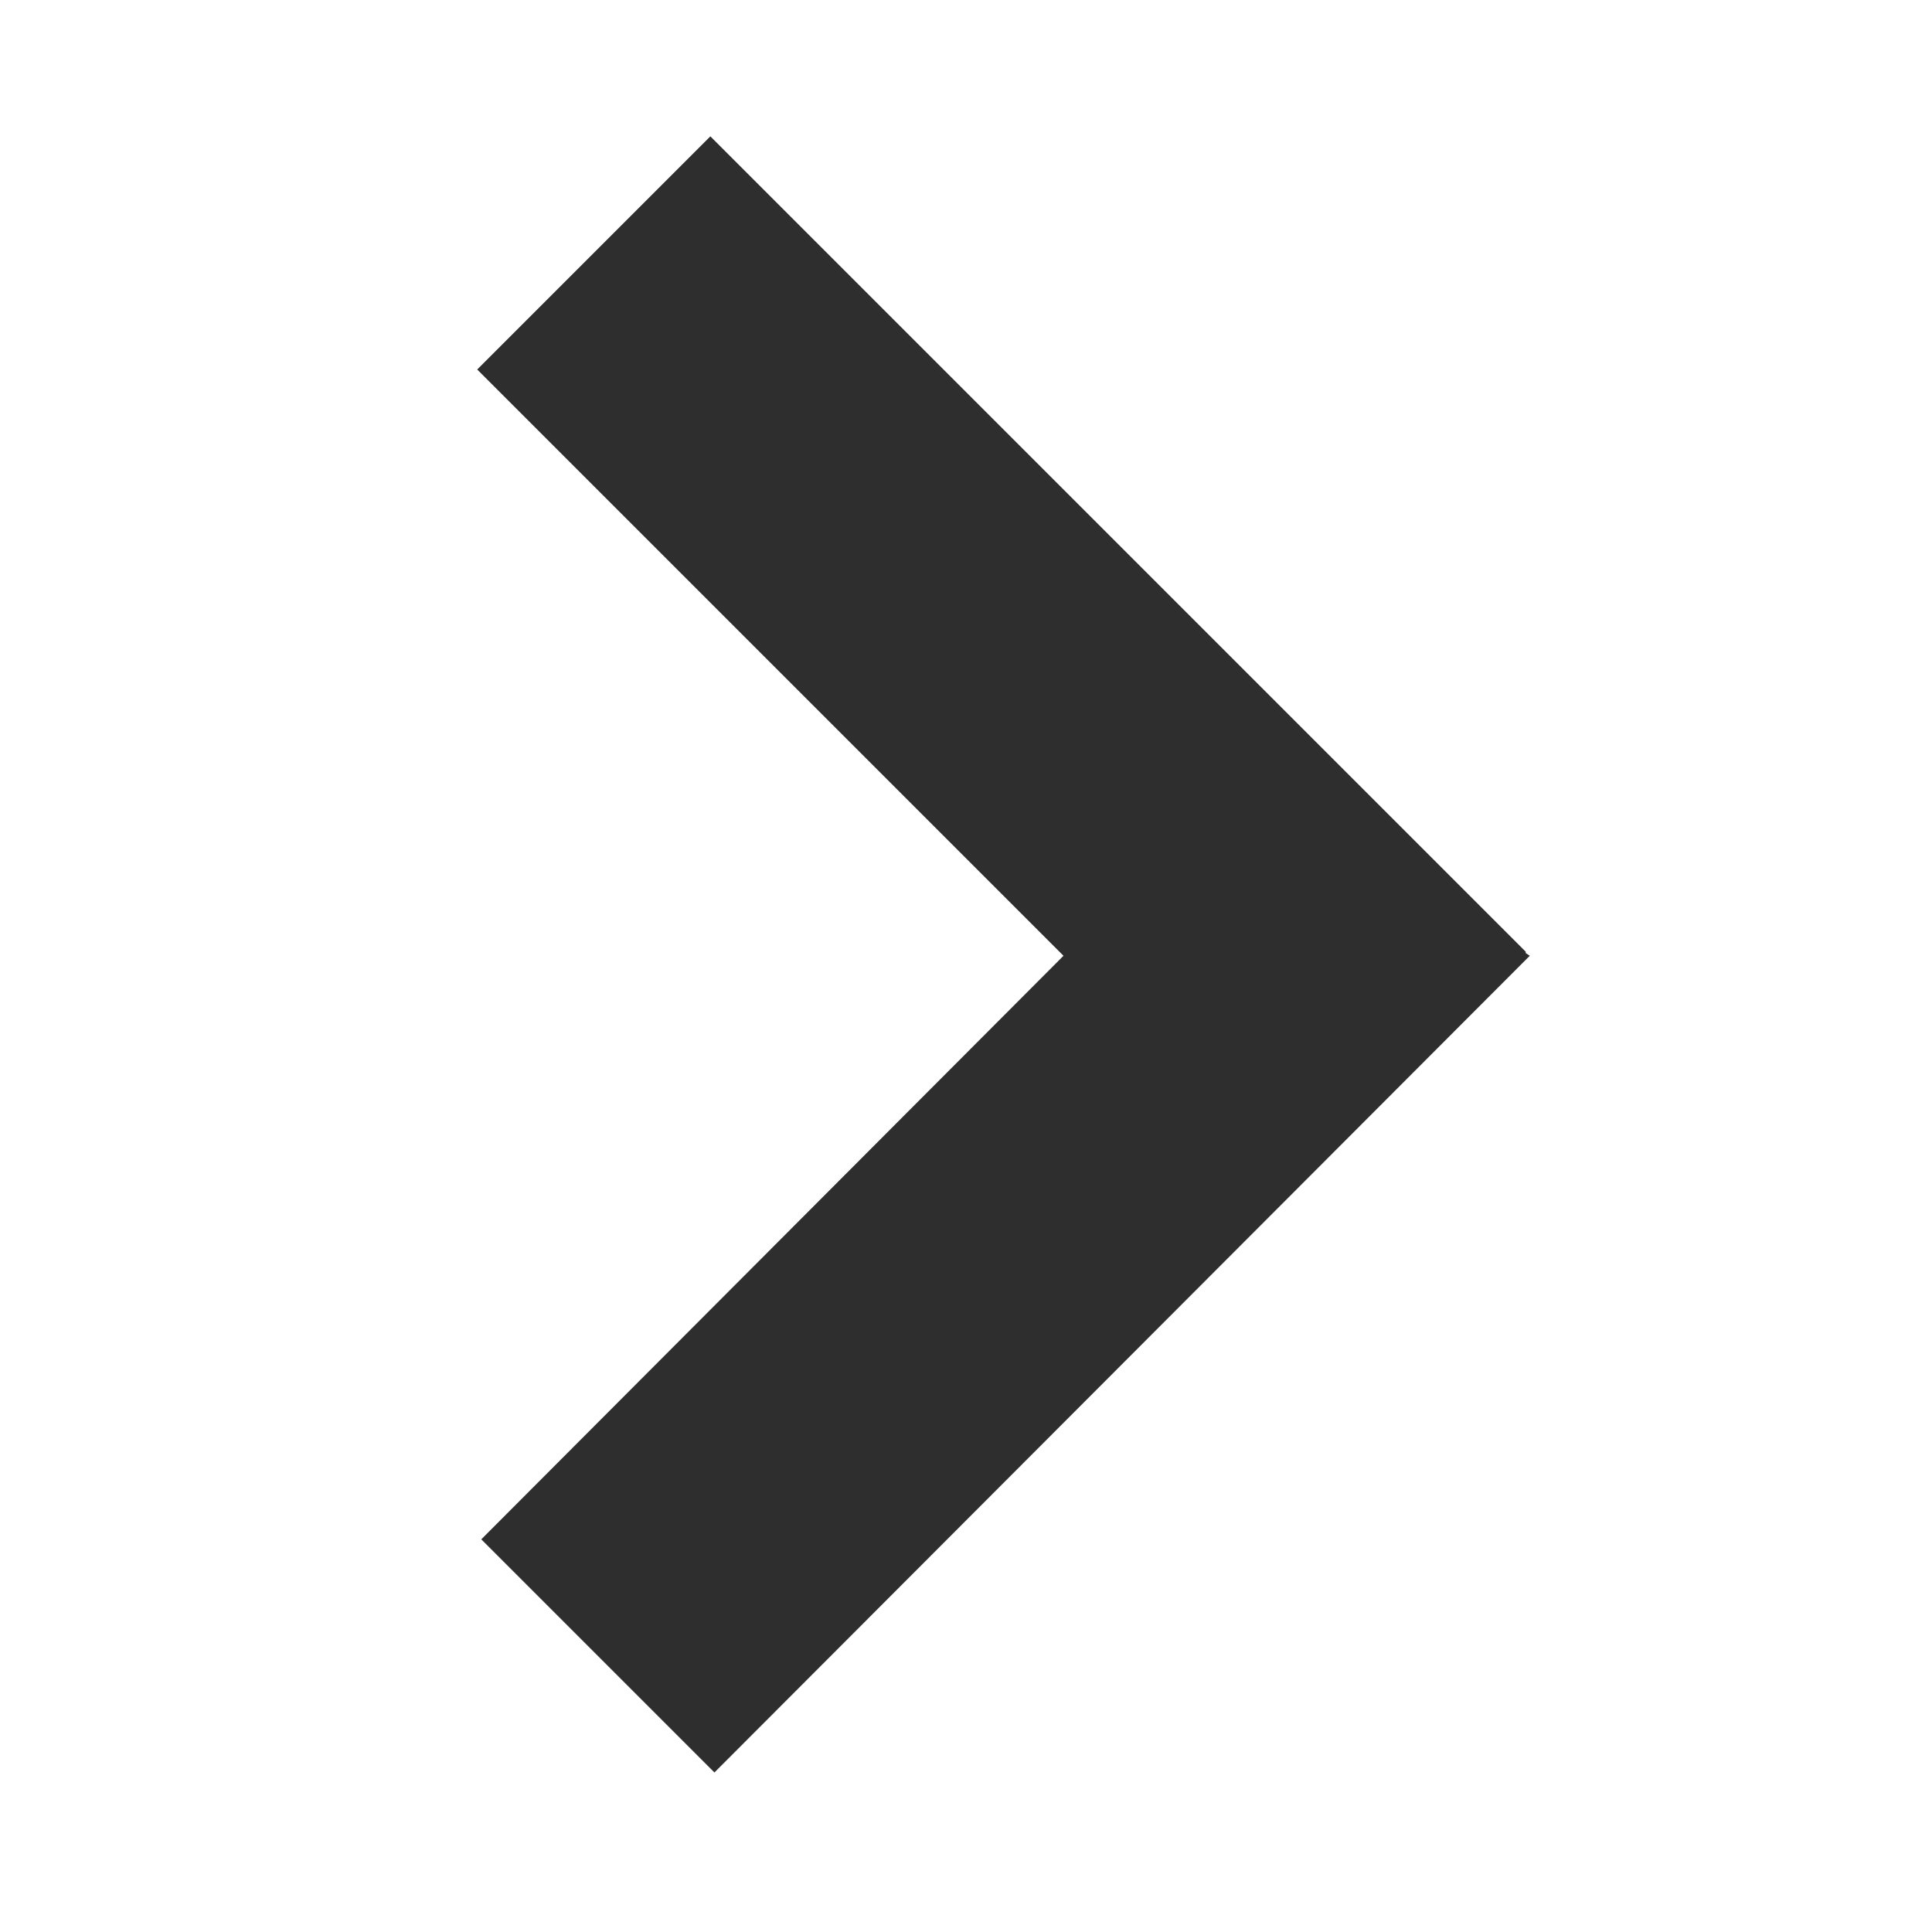 <?xml version="1.0" encoding="utf-8"?>
<!-- Generator: Adobe Illustrator 22.1.0, SVG Export Plug-In . SVG Version: 6.00 Build 0)  -->
<svg version="1.1" id="Vrstva_1" xmlns="http://www.w3.org/2000/svg" xmlns:xlink="http://www.w3.org/1999/xlink" x="0px" y="0px"
	 viewBox="0 0 141.7 141.7" style="enable-background:new 0 0 141.7 141.7;" xml:space="preserve">
<style type="text/css">
	.st0{fill:#2F2E2E;}
</style>
<polygon class="st0" points="111.9,69.9 111.9,69.8 52.1,10 35,27.1 78,70.1 35.3,112.9 52.4,130 112.2,70.1 "/>
</svg>
